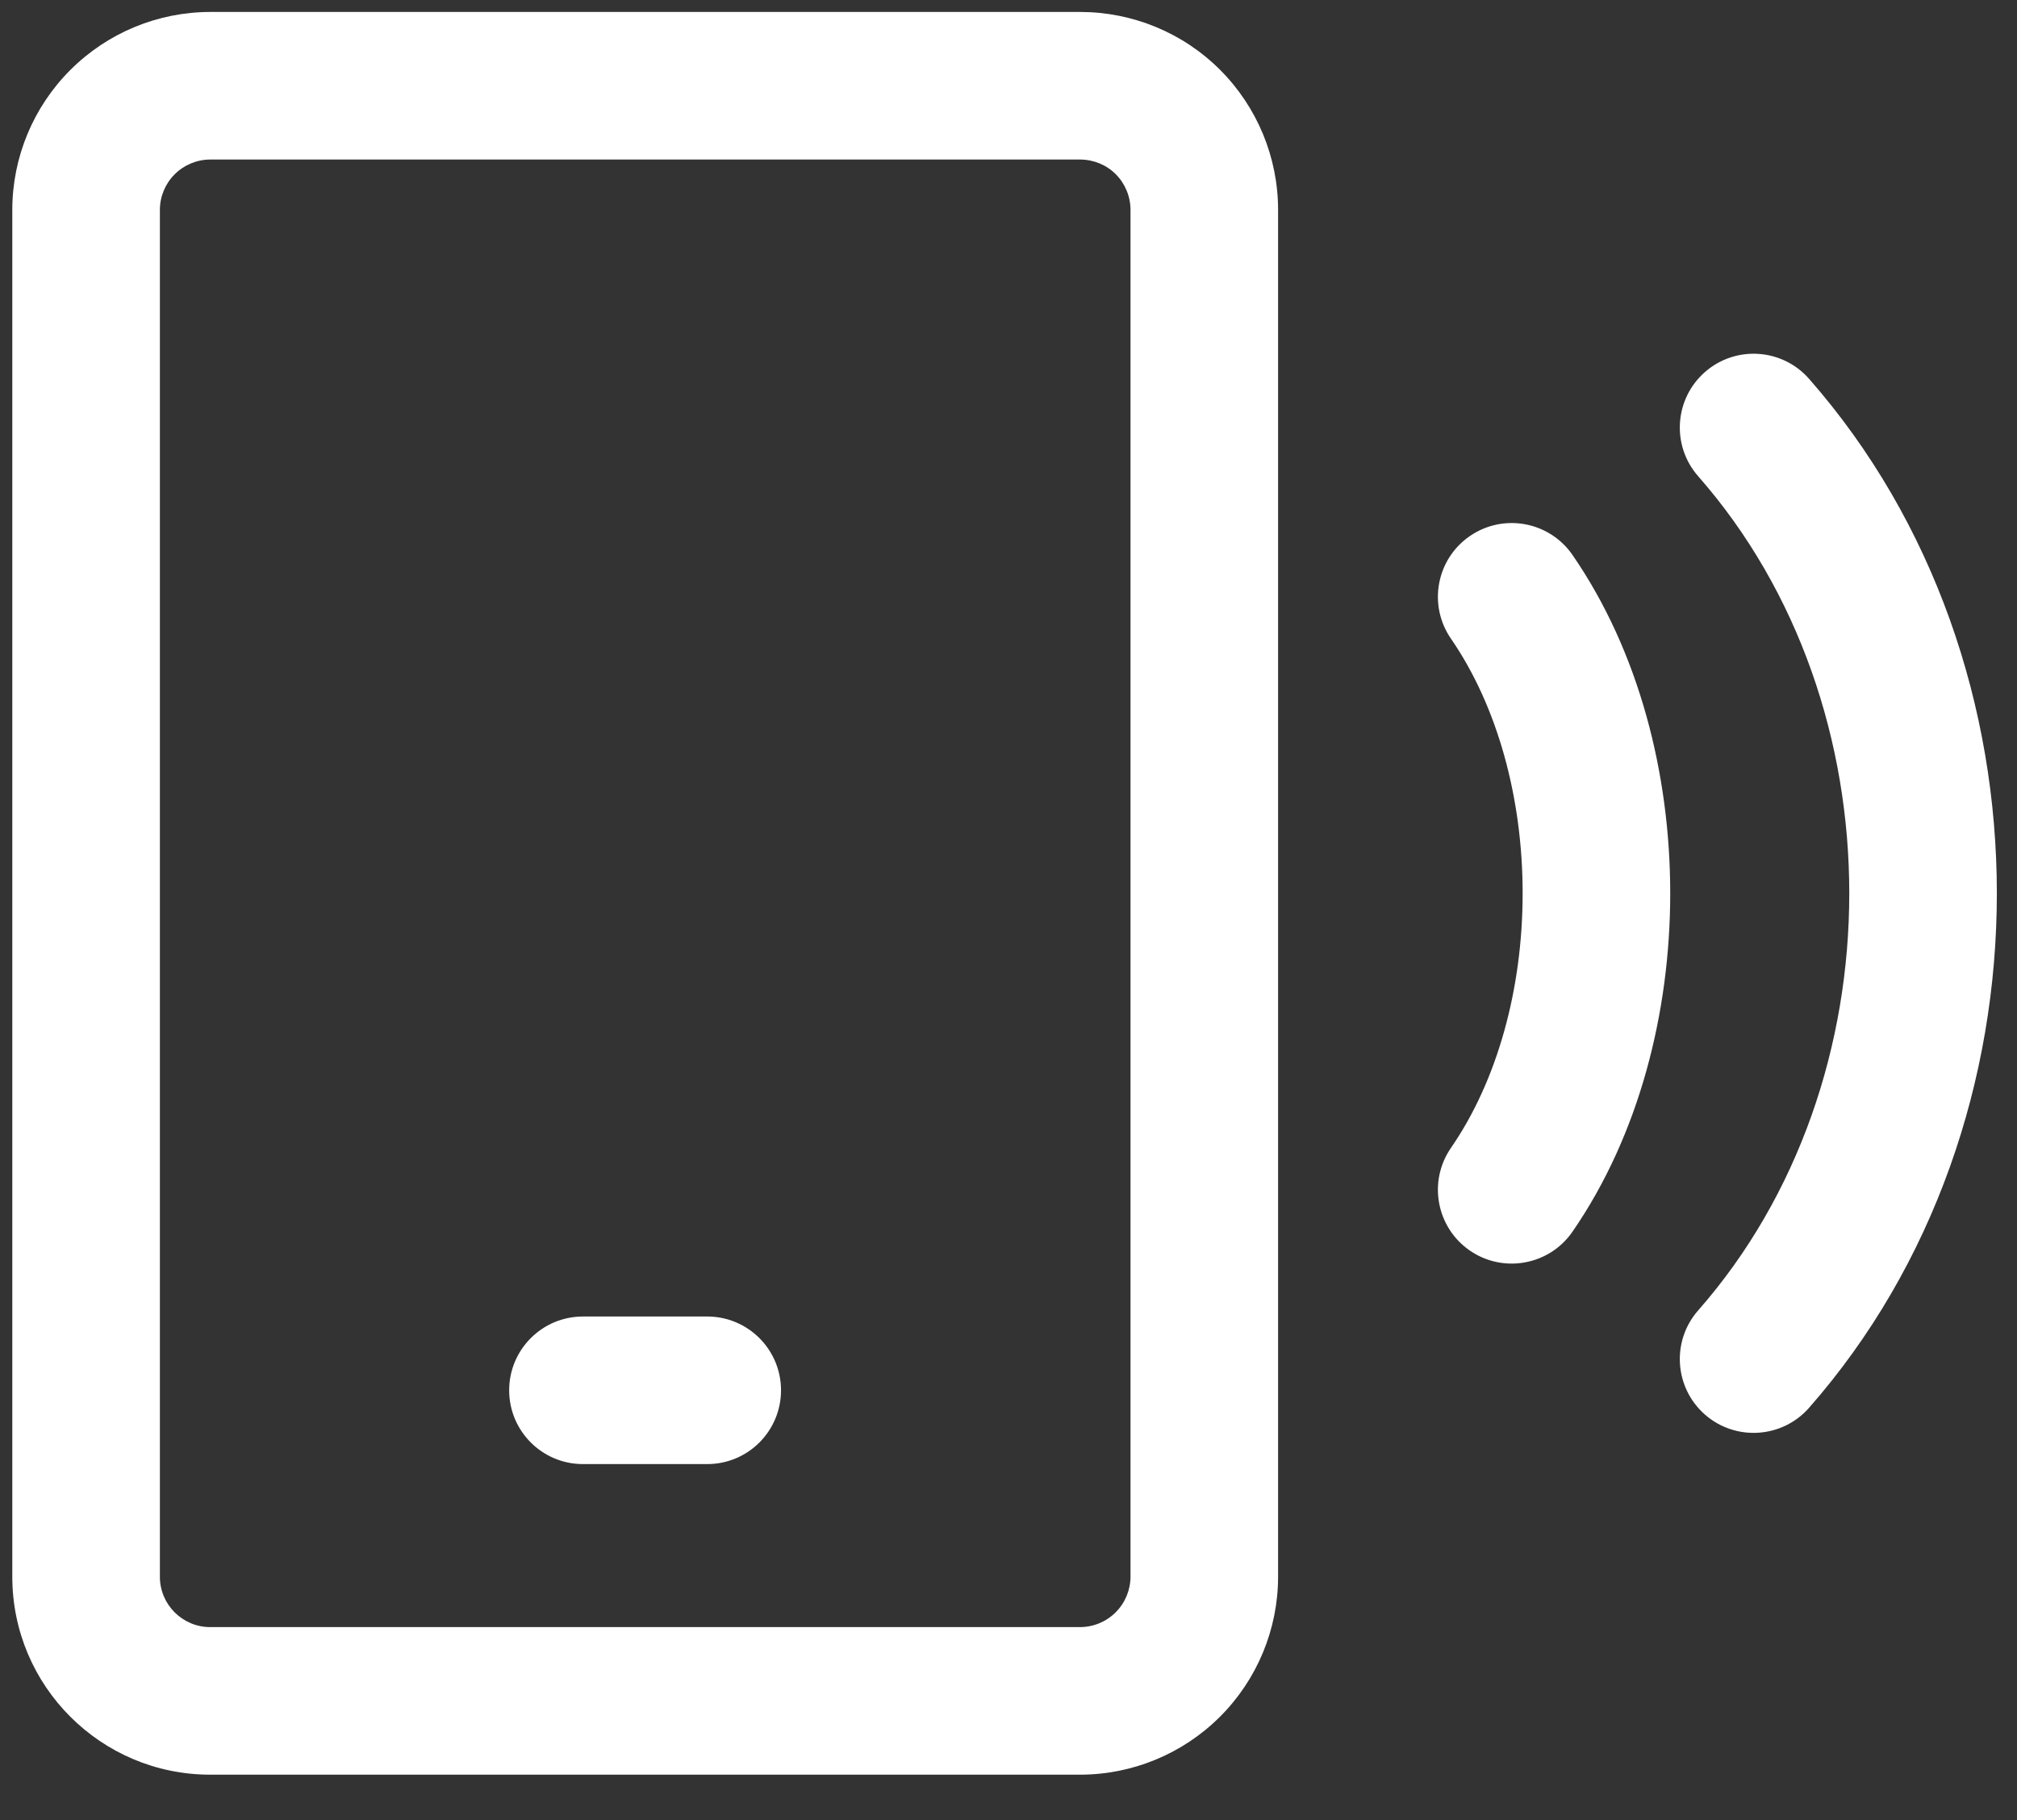 <svg xmlns="http://www.w3.org/2000/svg" width="41" height="37" viewBox="0 0 41 37" fill="none">
  <rect x="0" y="0" width="41" height="37" fill="#333333" stroke="none"/>
  <path fill-rule="evenodd" clip-rule="evenodd" d="M1.431 1.421C2.186 0.667 3.209 0.243 4.276 0.243H21.958C23.021 0.244 24.045 0.663 24.802 1.421C25.556 2.176 25.98 3.2 25.98 4.267V32.055C25.979 33.122 25.554 34.145 24.799 34.899C24.044 35.653 23.02 36.077 21.953 36.077H4.273C2.052 36.077 0.25 34.275 0.25 32.053L0.25 4.265C0.251 3.198 0.676 2.175 1.431 1.421ZM4.276 3.243C4.004 3.243 3.743 3.351 3.551 3.543C3.358 3.735 3.25 3.996 3.25 4.268V32.053C3.25 32.618 3.708 33.077 4.273 33.077H21.953C22.225 33.077 22.486 32.969 22.679 32.776C22.871 32.584 22.979 32.324 22.98 32.053C22.98 32.052 22.98 32.052 22.98 32.051L22.98 4.267C22.98 3.995 22.872 3.734 22.68 3.541C22.491 3.352 22.232 3.244 21.955 3.243H4.276Z" fill="#FFFFFF"></path>
  <path fill-rule="evenodd" clip-rule="evenodd" d="M10.35 28.263C10.35 27.435 11.021 26.763 11.85 26.763H14.376C15.205 26.763 15.876 27.435 15.876 28.263C15.876 29.092 15.205 29.763 14.376 29.763H11.85C11.021 29.763 10.35 29.092 10.35 28.263Z" fill="#FFFFFF"></path>
  <path fill-rule="evenodd" clip-rule="evenodd" d="M34.656 7.564C35.279 7.017 36.227 7.079 36.773 7.701C41.863 13.498 41.863 22.825 36.773 28.619C36.226 29.241 35.278 29.302 34.656 28.756C34.034 28.209 33.972 27.261 34.519 26.639C38.614 21.978 38.615 14.345 34.519 9.681C33.972 9.058 34.034 8.111 34.656 7.564Z" fill="#FFFFFF"></path>
  <path fill-rule="evenodd" clip-rule="evenodd" d="M29.877 10.898C30.559 10.428 31.493 10.599 31.964 11.281C33.318 13.244 33.951 15.738 33.951 18.16C33.951 20.581 33.318 23.076 31.964 25.039C31.493 25.721 30.559 25.892 29.877 25.422C29.195 24.951 29.024 24.017 29.494 23.335C30.437 21.969 30.951 20.101 30.951 18.16C30.951 16.219 30.437 14.351 29.494 12.984C29.024 12.302 29.195 11.368 29.877 10.898Z" fill="#FFFFFF"></path>
</svg>